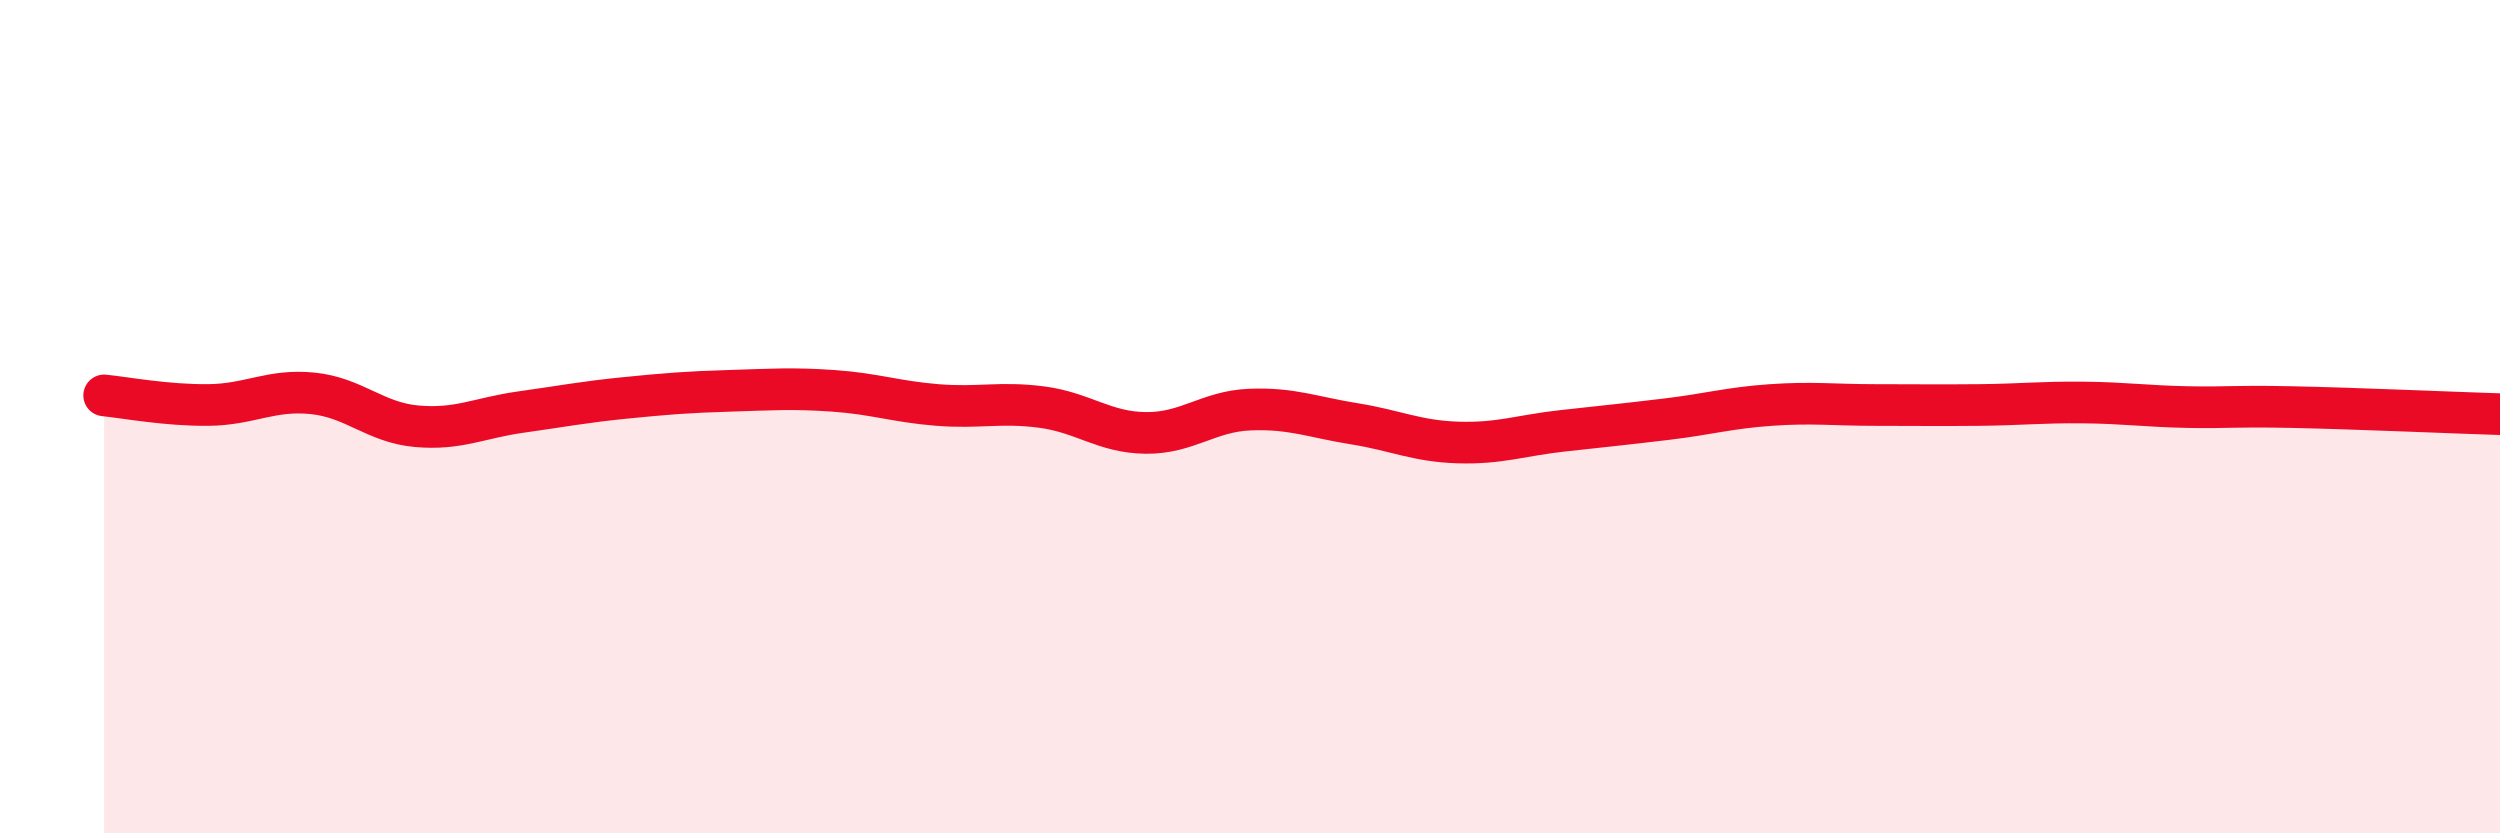 
    <svg width="60" height="20" viewBox="0 0 60 20" xmlns="http://www.w3.org/2000/svg">
      <path
        d="M 2.5,9.49 C 3,9.54 4,9.73 5,9.72 C 6,9.71 6.5,9.34 7.5,9.44 C 8.5,9.54 9,10.14 10,10.23 C 11,10.32 11.5,10.03 12.5,9.89 C 13.5,9.75 14,9.65 15,9.55 C 16,9.45 16.5,9.41 17.5,9.38 C 18.5,9.35 19,9.31 20,9.38 C 21,9.45 21.5,9.64 22.5,9.72 C 23.5,9.8 24,9.64 25,9.77 C 26,9.9 26.5,10.38 27.5,10.39 C 28.5,10.4 29,9.87 30,9.83 C 31,9.79 31.5,10.01 32.5,10.17 C 33.5,10.33 34,10.59 35,10.62 C 36,10.65 36.5,10.45 37.5,10.34 C 38.5,10.23 39,10.18 40,10.06 C 41,9.94 41.5,9.79 42.5,9.72 C 43.5,9.65 44,9.72 45,9.72 C 46,9.72 46.5,9.73 47.5,9.72 C 48.5,9.71 49,9.65 50,9.66 C 51,9.67 51.5,9.75 52.5,9.77 C 53.5,9.79 53.5,9.74 55,9.77 C 56.5,9.8 59,9.91 60,9.94L60 20L2.5 20Z"
        fill="#EB0A25"
        opacity="0.1"
        stroke-linecap="round"
        stroke-linejoin="round"
      />
      <path
        d="M 2.5,9.49 C 3,9.54 4,9.73 5,9.72 C 6,9.71 6.5,9.34 7.5,9.44 C 8.5,9.54 9,10.14 10,10.23 C 11,10.32 11.5,10.03 12.5,9.89 C 13.5,9.75 14,9.65 15,9.55 C 16,9.45 16.5,9.41 17.5,9.38 C 18.5,9.35 19,9.31 20,9.38 C 21,9.45 21.5,9.64 22.5,9.72 C 23.5,9.8 24,9.64 25,9.77 C 26,9.9 26.5,10.38 27.5,10.39 C 28.5,10.4 29,9.87 30,9.83 C 31,9.79 31.5,10.01 32.5,10.17 C 33.5,10.33 34,10.59 35,10.62 C 36,10.65 36.5,10.45 37.5,10.34 C 38.5,10.23 39,10.18 40,10.06 C 41,9.94 41.5,9.79 42.5,9.72 C 43.5,9.65 44,9.72 45,9.72 C 46,9.72 46.5,9.73 47.5,9.72 C 48.5,9.71 49,9.65 50,9.66 C 51,9.67 51.5,9.75 52.5,9.77 C 53.5,9.79 53.5,9.74 55,9.77 C 56.5,9.8 59,9.91 60,9.94"
        stroke="#EB0A25"
        stroke-width="1"
        fill="none"
        stroke-linecap="round"
        stroke-linejoin="round"
      />
    </svg>
  